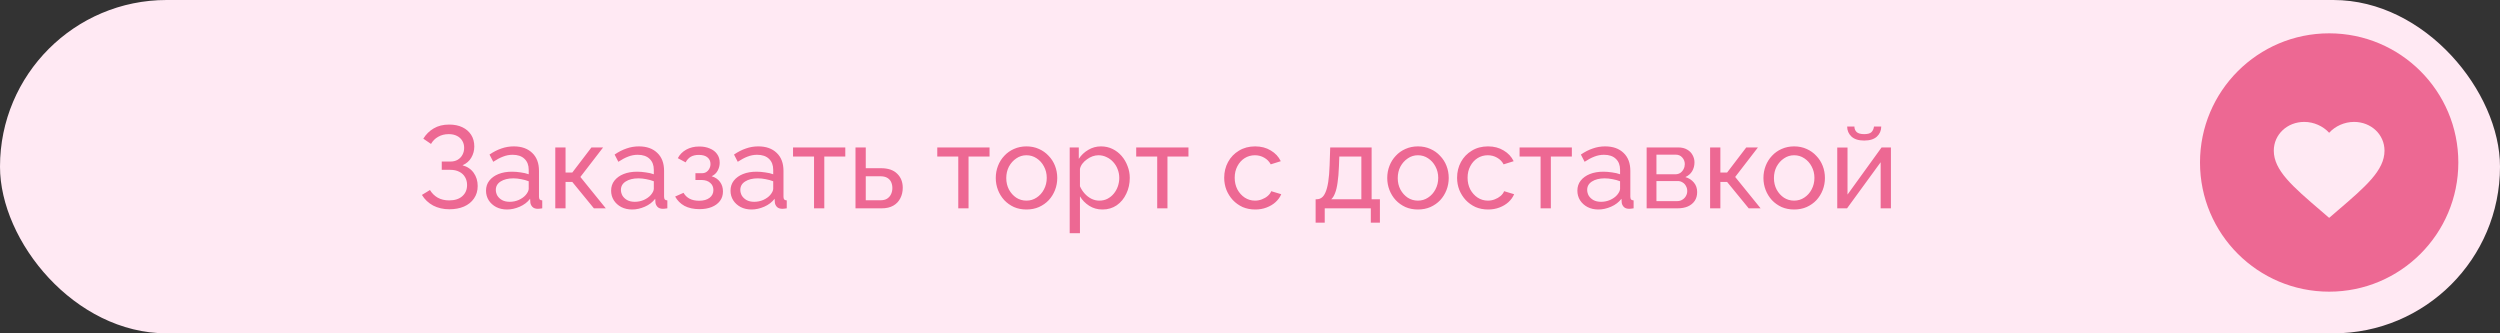 <?xml version="1.0" encoding="UTF-8"?> <svg xmlns="http://www.w3.org/2000/svg" width="300" height="40" viewBox="0 0 300 40" fill="none"><rect x="0" y="0" width="300" height="40" fill="#333333" stroke="none"/><rect width="300" height="40" rx="20" fill="#FFE9F3"></rect><circle cx="279.5" cy="19.5" r="15.5" fill="#ED6893"></circle><path d="M279.498 26.143L278.535 25.315C275.114 22.384 272.855 20.445 272.855 18.08C272.855 16.141 274.463 14.629 276.509 14.629C277.665 14.629 278.774 15.137 279.498 15.934C280.222 15.137 281.332 14.629 282.488 14.629C284.534 14.629 286.141 16.141 286.141 18.08C286.141 20.445 283.883 22.384 280.462 25.315L279.498 26.143Z" fill="#FFE9F3"></path><path d="M53.92 25.112C53.201 25.112 52.553 24.963 51.974 24.664C51.405 24.356 50.957 23.931 50.63 23.39L51.596 22.802C51.829 23.194 52.142 23.502 52.534 23.726C52.926 23.941 53.379 24.048 53.892 24.048C54.573 24.048 55.101 23.88 55.474 23.544C55.857 23.208 56.048 22.76 56.048 22.2C56.048 21.845 55.969 21.533 55.81 21.262C55.651 20.982 55.423 20.767 55.124 20.618C54.825 20.459 54.461 20.38 54.032 20.38H53.01V19.386H54.046C54.382 19.386 54.671 19.316 54.914 19.176C55.166 19.027 55.357 18.831 55.488 18.588C55.628 18.336 55.698 18.056 55.698 17.748C55.698 17.421 55.623 17.137 55.474 16.894C55.325 16.642 55.11 16.446 54.83 16.306C54.559 16.166 54.233 16.096 53.85 16.096C53.365 16.096 52.94 16.203 52.576 16.418C52.212 16.623 51.927 16.908 51.722 17.272L50.798 16.642C51.115 16.119 51.531 15.709 52.044 15.41C52.557 15.102 53.178 14.948 53.906 14.948C54.513 14.948 55.04 15.055 55.488 15.27C55.936 15.485 56.286 15.788 56.538 16.18C56.79 16.572 56.916 17.039 56.916 17.58C56.916 18.065 56.795 18.513 56.552 18.924C56.319 19.325 55.969 19.629 55.502 19.834C56.081 19.993 56.529 20.296 56.846 20.744C57.163 21.192 57.322 21.715 57.322 22.312C57.322 22.9 57.173 23.404 56.874 23.824C56.585 24.244 56.183 24.566 55.67 24.79C55.166 25.005 54.583 25.112 53.92 25.112ZM58.322 22.886C58.322 22.419 58.453 22.018 58.714 21.682C58.985 21.337 59.354 21.071 59.82 20.884C60.287 20.697 60.828 20.604 61.444 20.604C61.771 20.604 62.116 20.632 62.48 20.688C62.844 20.735 63.166 20.809 63.446 20.912V20.38C63.446 19.82 63.278 19.381 62.942 19.064C62.606 18.737 62.13 18.574 61.514 18.574C61.113 18.574 60.726 18.649 60.352 18.798C59.988 18.938 59.601 19.143 59.19 19.414L58.742 18.546C59.218 18.219 59.694 17.977 60.17 17.818C60.646 17.65 61.141 17.566 61.654 17.566C62.588 17.566 63.325 17.827 63.866 18.35C64.408 18.863 64.678 19.582 64.678 20.506V23.6C64.678 23.749 64.706 23.861 64.762 23.936C64.828 24.001 64.93 24.039 65.07 24.048V25C64.949 25.019 64.842 25.033 64.748 25.042C64.664 25.051 64.594 25.056 64.538 25.056C64.249 25.056 64.03 24.977 63.88 24.818C63.74 24.659 63.661 24.491 63.642 24.314L63.614 23.852C63.297 24.263 62.882 24.58 62.368 24.804C61.855 25.028 61.346 25.14 60.842 25.14C60.357 25.14 59.923 25.042 59.54 24.846C59.158 24.641 58.859 24.37 58.644 24.034C58.43 23.689 58.322 23.306 58.322 22.886ZM63.082 23.404C63.194 23.273 63.283 23.143 63.348 23.012C63.414 22.872 63.446 22.755 63.446 22.662V21.752C63.157 21.64 62.854 21.556 62.536 21.5C62.219 21.435 61.906 21.402 61.598 21.402C60.973 21.402 60.464 21.528 60.072 21.78C59.69 22.023 59.498 22.359 59.498 22.788C59.498 23.021 59.559 23.25 59.68 23.474C59.811 23.689 59.998 23.866 60.24 24.006C60.492 24.146 60.8 24.216 61.164 24.216C61.547 24.216 61.911 24.141 62.256 23.992C62.602 23.833 62.877 23.637 63.082 23.404ZM66.634 25V17.692H67.866V20.702H68.678L70.974 17.692H72.374L69.644 21.234L72.696 25H71.268L68.678 21.836H67.866V25H66.634ZM73.334 22.886C73.334 22.419 73.465 22.018 73.726 21.682C73.997 21.337 74.365 21.071 74.832 20.884C75.299 20.697 75.84 20.604 76.456 20.604C76.783 20.604 77.128 20.632 77.492 20.688C77.856 20.735 78.178 20.809 78.458 20.912V20.38C78.458 19.82 78.29 19.381 77.954 19.064C77.618 18.737 77.142 18.574 76.526 18.574C76.125 18.574 75.737 18.649 75.364 18.798C75 18.938 74.613 19.143 74.202 19.414L73.754 18.546C74.23 18.219 74.706 17.977 75.182 17.818C75.658 17.65 76.153 17.566 76.666 17.566C77.599 17.566 78.337 17.827 78.878 18.35C79.419 18.863 79.69 19.582 79.69 20.506V23.6C79.69 23.749 79.718 23.861 79.774 23.936C79.839 24.001 79.942 24.039 80.082 24.048V25C79.961 25.019 79.853 25.033 79.76 25.042C79.676 25.051 79.606 25.056 79.55 25.056C79.261 25.056 79.041 24.977 78.892 24.818C78.752 24.659 78.673 24.491 78.654 24.314L78.626 23.852C78.309 24.263 77.893 24.58 77.38 24.804C76.867 25.028 76.358 25.14 75.854 25.14C75.369 25.14 74.935 25.042 74.552 24.846C74.169 24.641 73.871 24.37 73.656 24.034C73.441 23.689 73.334 23.306 73.334 22.886ZM78.094 23.404C78.206 23.273 78.295 23.143 78.36 23.012C78.425 22.872 78.458 22.755 78.458 22.662V21.752C78.169 21.64 77.865 21.556 77.548 21.5C77.231 21.435 76.918 21.402 76.61 21.402C75.985 21.402 75.476 21.528 75.084 21.78C74.701 22.023 74.51 22.359 74.51 22.788C74.51 23.021 74.571 23.25 74.692 23.474C74.823 23.689 75.009 23.866 75.252 24.006C75.504 24.146 75.812 24.216 76.176 24.216C76.559 24.216 76.923 24.141 77.268 23.992C77.613 23.833 77.889 23.637 78.094 23.404ZM83.942 25.098C83.233 25.098 82.631 24.967 82.136 24.706C81.651 24.435 81.277 24.062 81.016 23.586L82.024 23.138C82.192 23.437 82.43 23.67 82.738 23.838C83.055 24.006 83.438 24.09 83.886 24.09C84.418 24.09 84.838 23.973 85.146 23.74C85.454 23.507 85.608 23.194 85.608 22.802C85.608 22.447 85.482 22.163 85.23 21.948C84.987 21.724 84.642 21.607 84.194 21.598H83.452V20.786H84.236C84.432 20.786 84.605 20.739 84.754 20.646C84.913 20.543 85.034 20.408 85.118 20.24C85.211 20.072 85.258 19.885 85.258 19.68C85.258 19.353 85.141 19.092 84.908 18.896C84.675 18.691 84.325 18.588 83.858 18.588C83.475 18.588 83.153 18.663 82.892 18.812C82.64 18.961 82.435 19.185 82.276 19.484L81.338 18.98C81.571 18.541 81.907 18.201 82.346 17.958C82.794 17.706 83.317 17.58 83.914 17.58C84.39 17.58 84.81 17.659 85.174 17.818C85.547 17.967 85.837 18.187 86.042 18.476C86.257 18.765 86.364 19.115 86.364 19.526C86.364 19.871 86.28 20.193 86.112 20.492C85.953 20.781 85.715 21.001 85.398 21.15C85.837 21.281 86.173 21.509 86.406 21.836C86.639 22.153 86.756 22.531 86.756 22.97C86.756 23.418 86.635 23.801 86.392 24.118C86.149 24.435 85.818 24.678 85.398 24.846C84.978 25.014 84.493 25.098 83.942 25.098ZM87.662 22.886C87.662 22.419 87.793 22.018 88.054 21.682C88.325 21.337 88.694 21.071 89.16 20.884C89.627 20.697 90.168 20.604 90.784 20.604C91.111 20.604 91.456 20.632 91.82 20.688C92.184 20.735 92.506 20.809 92.786 20.912V20.38C92.786 19.82 92.618 19.381 92.282 19.064C91.946 18.737 91.47 18.574 90.854 18.574C90.453 18.574 90.066 18.649 89.692 18.798C89.328 18.938 88.941 19.143 88.53 19.414L88.082 18.546C88.558 18.219 89.034 17.977 89.51 17.818C89.986 17.65 90.481 17.566 90.994 17.566C91.927 17.566 92.665 17.827 93.206 18.35C93.748 18.863 94.018 19.582 94.018 20.506V23.6C94.018 23.749 94.046 23.861 94.102 23.936C94.168 24.001 94.27 24.039 94.41 24.048V25C94.289 25.019 94.181 25.033 94.088 25.042C94.004 25.051 93.934 25.056 93.878 25.056C93.589 25.056 93.37 24.977 93.22 24.818C93.08 24.659 93.001 24.491 92.982 24.314L92.954 23.852C92.637 24.263 92.222 24.58 91.708 24.804C91.195 25.028 90.686 25.14 90.182 25.14C89.697 25.14 89.263 25.042 88.88 24.846C88.498 24.641 88.199 24.37 87.984 24.034C87.769 23.689 87.662 23.306 87.662 22.886ZM92.422 23.404C92.534 23.273 92.623 23.143 92.688 23.012C92.754 22.872 92.786 22.755 92.786 22.662V21.752C92.497 21.64 92.194 21.556 91.876 21.5C91.559 21.435 91.246 21.402 90.938 21.402C90.313 21.402 89.804 21.528 89.412 21.78C89.029 22.023 88.838 22.359 88.838 22.788C88.838 23.021 88.899 23.25 89.02 23.474C89.151 23.689 89.338 23.866 89.58 24.006C89.832 24.146 90.14 24.216 90.504 24.216C90.887 24.216 91.251 24.141 91.596 23.992C91.942 23.833 92.217 23.637 92.422 23.404ZM97.684 25V18.784H95.164V17.692H101.436V18.784H98.916V25H97.684ZM102.66 25V17.692H103.892V20.184H105.712C106.57 20.184 107.219 20.403 107.658 20.842C108.106 21.271 108.33 21.836 108.33 22.536C108.33 23.003 108.232 23.423 108.036 23.796C107.849 24.169 107.569 24.463 107.196 24.678C106.822 24.893 106.356 25 105.796 25H102.66ZM103.892 24.034H105.628C105.973 24.034 106.248 23.969 106.454 23.838C106.668 23.698 106.827 23.516 106.93 23.292C107.032 23.068 107.084 22.825 107.084 22.564C107.084 22.312 107.037 22.079 106.944 21.864C106.85 21.649 106.696 21.477 106.482 21.346C106.267 21.215 105.973 21.15 105.6 21.15H103.892V24.034ZM114.993 25V18.784H112.473V17.692H118.745V18.784H116.225V25H114.993ZM123.174 25.14C122.624 25.14 122.124 25.042 121.676 24.846C121.228 24.641 120.841 24.365 120.514 24.02C120.188 23.665 119.936 23.259 119.758 22.802C119.581 22.345 119.492 21.864 119.492 21.36C119.492 20.847 119.581 20.361 119.758 19.904C119.936 19.447 120.188 19.045 120.514 18.7C120.841 18.345 121.228 18.07 121.676 17.874C122.134 17.669 122.633 17.566 123.174 17.566C123.725 17.566 124.224 17.669 124.672 17.874C125.12 18.07 125.508 18.345 125.834 18.7C126.17 19.045 126.427 19.447 126.604 19.904C126.782 20.361 126.87 20.847 126.87 21.36C126.87 21.864 126.782 22.345 126.604 22.802C126.427 23.259 126.175 23.665 125.848 24.02C125.522 24.365 125.13 24.641 124.672 24.846C124.224 25.042 123.725 25.14 123.174 25.14ZM120.752 21.374C120.752 21.878 120.86 22.335 121.074 22.746C121.298 23.157 121.592 23.483 121.956 23.726C122.32 23.959 122.726 24.076 123.174 24.076C123.622 24.076 124.028 23.955 124.392 23.712C124.766 23.469 125.06 23.143 125.274 22.732C125.498 22.312 125.61 21.85 125.61 21.346C125.61 20.842 125.498 20.385 125.274 19.974C125.06 19.563 124.766 19.237 124.392 18.994C124.028 18.751 123.622 18.63 123.174 18.63C122.726 18.63 122.32 18.756 121.956 19.008C121.592 19.251 121.298 19.577 121.074 19.988C120.86 20.399 120.752 20.861 120.752 21.374ZM132.297 25.14C131.7 25.14 131.168 24.991 130.701 24.692C130.234 24.393 129.866 24.015 129.595 23.558V27.982H128.363V17.692H129.455V19.064C129.744 18.616 130.122 18.257 130.589 17.986C131.056 17.706 131.564 17.566 132.115 17.566C132.619 17.566 133.081 17.669 133.501 17.874C133.921 18.079 134.285 18.359 134.593 18.714C134.901 19.069 135.139 19.475 135.307 19.932C135.484 20.38 135.573 20.851 135.573 21.346C135.573 22.037 135.433 22.671 135.153 23.25C134.882 23.829 134.5 24.291 134.005 24.636C133.51 24.972 132.941 25.14 132.297 25.14ZM131.919 24.076C132.283 24.076 132.61 24.001 132.899 23.852C133.198 23.693 133.45 23.488 133.655 23.236C133.87 22.975 134.033 22.681 134.145 22.354C134.257 22.027 134.313 21.691 134.313 21.346C134.313 20.982 134.248 20.637 134.117 20.31C133.996 19.983 133.818 19.694 133.585 19.442C133.361 19.19 133.095 18.994 132.787 18.854C132.488 18.705 132.162 18.63 131.807 18.63C131.583 18.63 131.35 18.672 131.107 18.756C130.874 18.84 130.65 18.961 130.435 19.12C130.22 19.269 130.038 19.442 129.889 19.638C129.74 19.834 129.642 20.044 129.595 20.268V22.354C129.735 22.671 129.922 22.961 130.155 23.222C130.388 23.483 130.659 23.693 130.967 23.852C131.275 24.001 131.592 24.076 131.919 24.076ZM138.864 25V18.784H136.344V17.692H142.616V18.784H140.096V25H138.864ZM150.628 25.14C150.078 25.14 149.574 25.042 149.116 24.846C148.668 24.641 148.276 24.361 147.94 24.006C147.614 23.651 147.357 23.245 147.17 22.788C146.993 22.331 146.904 21.845 146.904 21.332C146.904 20.641 147.058 20.011 147.366 19.442C147.674 18.873 148.108 18.42 148.668 18.084C149.228 17.739 149.877 17.566 150.614 17.566C151.333 17.566 151.958 17.729 152.49 18.056C153.032 18.373 153.433 18.803 153.694 19.344L152.49 19.722C152.304 19.377 152.042 19.111 151.706 18.924C151.37 18.728 150.997 18.63 150.586 18.63C150.138 18.63 149.728 18.747 149.354 18.98C148.99 19.213 148.701 19.535 148.486 19.946C148.272 20.347 148.164 20.809 148.164 21.332C148.164 21.845 148.272 22.312 148.486 22.732C148.71 23.143 149.004 23.469 149.368 23.712C149.742 23.955 150.152 24.076 150.6 24.076C150.89 24.076 151.165 24.025 151.426 23.922C151.697 23.819 151.93 23.684 152.126 23.516C152.332 23.339 152.472 23.147 152.546 22.942L153.75 23.306C153.601 23.661 153.372 23.978 153.064 24.258C152.766 24.529 152.406 24.743 151.986 24.902C151.576 25.061 151.123 25.14 150.628 25.14ZM157.875 26.722V23.908H158.029C158.235 23.908 158.421 23.847 158.589 23.726C158.767 23.605 158.921 23.395 159.051 23.096C159.191 22.788 159.303 22.368 159.387 21.836C159.471 21.304 159.527 20.627 159.555 19.806L159.625 17.692H164.595V23.908H165.589V26.722H164.497V25H158.967V26.722H157.875ZM159.751 23.908H163.363V18.784H160.717L160.675 19.918C160.647 20.711 160.591 21.379 160.507 21.92C160.433 22.452 160.33 22.877 160.199 23.194C160.078 23.511 159.929 23.749 159.751 23.908ZM170.151 25.14C169.6 25.14 169.101 25.042 168.653 24.846C168.205 24.641 167.818 24.365 167.491 24.02C167.164 23.665 166.912 23.259 166.735 22.802C166.558 22.345 166.469 21.864 166.469 21.36C166.469 20.847 166.558 20.361 166.735 19.904C166.912 19.447 167.164 19.045 167.491 18.7C167.818 18.345 168.205 18.07 168.653 17.874C169.11 17.669 169.61 17.566 170.151 17.566C170.702 17.566 171.201 17.669 171.649 17.874C172.097 18.07 172.484 18.345 172.811 18.7C173.147 19.045 173.404 19.447 173.581 19.904C173.758 20.361 173.847 20.847 173.847 21.36C173.847 21.864 173.758 22.345 173.581 22.802C173.404 23.259 173.152 23.665 172.825 24.02C172.498 24.365 172.106 24.641 171.649 24.846C171.201 25.042 170.702 25.14 170.151 25.14ZM167.729 21.374C167.729 21.878 167.836 22.335 168.051 22.746C168.275 23.157 168.569 23.483 168.933 23.726C169.297 23.959 169.703 24.076 170.151 24.076C170.599 24.076 171.005 23.955 171.369 23.712C171.742 23.469 172.036 23.143 172.251 22.732C172.475 22.312 172.587 21.85 172.587 21.346C172.587 20.842 172.475 20.385 172.251 19.974C172.036 19.563 171.742 19.237 171.369 18.994C171.005 18.751 170.599 18.63 170.151 18.63C169.703 18.63 169.297 18.756 168.933 19.008C168.569 19.251 168.275 19.577 168.051 19.988C167.836 20.399 167.729 20.861 167.729 21.374ZM178.574 25.14C178.023 25.14 177.519 25.042 177.062 24.846C176.614 24.641 176.222 24.361 175.886 24.006C175.559 23.651 175.302 23.245 175.116 22.788C174.938 22.331 174.85 21.845 174.85 21.332C174.85 20.641 175.004 20.011 175.312 19.442C175.62 18.873 176.054 18.42 176.614 18.084C177.174 17.739 177.822 17.566 178.56 17.566C179.278 17.566 179.904 17.729 180.436 18.056C180.977 18.373 181.378 18.803 181.64 19.344L180.436 19.722C180.249 19.377 179.988 19.111 179.652 18.924C179.316 18.728 178.942 18.63 178.532 18.63C178.084 18.63 177.673 18.747 177.3 18.98C176.936 19.213 176.646 19.535 176.432 19.946C176.217 20.347 176.11 20.809 176.11 21.332C176.11 21.845 176.217 22.312 176.432 22.732C176.656 23.143 176.95 23.469 177.314 23.712C177.687 23.955 178.098 24.076 178.546 24.076C178.835 24.076 179.11 24.025 179.372 23.922C179.642 23.819 179.876 23.684 180.072 23.516C180.277 23.339 180.417 23.147 180.492 22.942L181.696 23.306C181.546 23.661 181.318 23.978 181.01 24.258C180.711 24.529 180.352 24.743 179.932 24.902C179.521 25.061 179.068 25.14 178.574 25.14ZM184.87 25V18.784H182.35V17.692H188.622V18.784H186.102V25H184.87ZM189.285 22.886C189.285 22.419 189.416 22.018 189.677 21.682C189.948 21.337 190.317 21.071 190.783 20.884C191.25 20.697 191.791 20.604 192.407 20.604C192.734 20.604 193.079 20.632 193.443 20.688C193.807 20.735 194.129 20.809 194.409 20.912V20.38C194.409 19.82 194.241 19.381 193.905 19.064C193.569 18.737 193.093 18.574 192.477 18.574C192.076 18.574 191.689 18.649 191.315 18.798C190.951 18.938 190.564 19.143 190.153 19.414L189.705 18.546C190.181 18.219 190.657 17.977 191.133 17.818C191.609 17.65 192.104 17.566 192.617 17.566C193.551 17.566 194.288 17.827 194.829 18.35C195.371 18.863 195.641 19.582 195.641 20.506V23.6C195.641 23.749 195.669 23.861 195.725 23.936C195.791 24.001 195.893 24.039 196.033 24.048V25C195.912 25.019 195.805 25.033 195.711 25.042C195.627 25.051 195.557 25.056 195.501 25.056C195.212 25.056 194.993 24.977 194.843 24.818C194.703 24.659 194.624 24.491 194.605 24.314L194.577 23.852C194.26 24.263 193.845 24.58 193.331 24.804C192.818 25.028 192.309 25.14 191.805 25.14C191.32 25.14 190.886 25.042 190.503 24.846C190.121 24.641 189.822 24.37 189.607 24.034C189.393 23.689 189.285 23.306 189.285 22.886ZM194.045 23.404C194.157 23.273 194.246 23.143 194.311 23.012C194.377 22.872 194.409 22.755 194.409 22.662V21.752C194.12 21.64 193.817 21.556 193.499 21.5C193.182 21.435 192.869 21.402 192.561 21.402C191.936 21.402 191.427 21.528 191.035 21.78C190.653 22.023 190.461 22.359 190.461 22.788C190.461 23.021 190.522 23.25 190.643 23.474C190.774 23.689 190.961 23.866 191.203 24.006C191.455 24.146 191.763 24.216 192.127 24.216C192.51 24.216 192.874 24.141 193.219 23.992C193.565 23.833 193.84 23.637 194.045 23.404ZM197.597 25V17.692H201.377C201.816 17.692 202.18 17.781 202.469 17.958C202.759 18.126 202.973 18.345 203.113 18.616C203.263 18.887 203.337 19.176 203.337 19.484C203.337 19.876 203.244 20.231 203.057 20.548C202.871 20.856 202.6 21.089 202.245 21.248C202.665 21.369 203.006 21.589 203.267 21.906C203.529 22.214 203.659 22.597 203.659 23.054C203.659 23.465 203.561 23.815 203.365 24.104C203.169 24.393 202.894 24.617 202.539 24.776C202.185 24.925 201.774 25 201.307 25H197.597ZM198.773 24.132H201.279C201.503 24.132 201.704 24.076 201.881 23.964C202.068 23.852 202.213 23.703 202.315 23.516C202.418 23.329 202.469 23.133 202.469 22.928C202.469 22.704 202.418 22.503 202.315 22.326C202.222 22.139 202.087 21.995 201.909 21.892C201.741 21.78 201.545 21.724 201.321 21.724H198.773V24.132ZM198.773 20.912H201.055C201.279 20.912 201.475 20.856 201.643 20.744C201.811 20.623 201.942 20.469 202.035 20.282C202.129 20.095 202.175 19.899 202.175 19.694C202.175 19.386 202.073 19.12 201.867 18.896C201.671 18.672 201.415 18.56 201.097 18.56H198.773V20.912ZM205.212 25V17.692H206.444V20.702H207.256L209.552 17.692H210.952L208.222 21.234L211.274 25H209.846L207.256 21.836H206.444V25H205.212ZM215.295 25.14C214.745 25.14 214.245 25.042 213.797 24.846C213.349 24.641 212.962 24.365 212.635 24.02C212.309 23.665 212.057 23.259 211.879 22.802C211.702 22.345 211.613 21.864 211.613 21.36C211.613 20.847 211.702 20.361 211.879 19.904C212.057 19.447 212.309 19.045 212.635 18.7C212.962 18.345 213.349 18.07 213.797 17.874C214.255 17.669 214.754 17.566 215.295 17.566C215.846 17.566 216.345 17.669 216.793 17.874C217.241 18.07 217.629 18.345 217.955 18.7C218.291 19.045 218.548 19.447 218.725 19.904C218.903 20.361 218.991 20.847 218.991 21.36C218.991 21.864 218.903 22.345 218.725 22.802C218.548 23.259 218.296 23.665 217.969 24.02C217.643 24.365 217.251 24.641 216.793 24.846C216.345 25.042 215.846 25.14 215.295 25.14ZM212.873 21.374C212.873 21.878 212.981 22.335 213.195 22.746C213.419 23.157 213.713 23.483 214.077 23.726C214.441 23.959 214.847 24.076 215.295 24.076C215.743 24.076 216.149 23.955 216.513 23.712C216.887 23.469 217.181 23.143 217.395 22.732C217.619 22.312 217.731 21.85 217.731 21.346C217.731 20.842 217.619 20.385 217.395 19.974C217.181 19.563 216.887 19.237 216.513 18.994C216.149 18.751 215.743 18.63 215.295 18.63C214.847 18.63 214.441 18.756 214.077 19.008C213.713 19.251 213.419 19.577 213.195 19.988C212.981 20.399 212.873 20.861 212.873 21.374ZM220.47 25V17.706H221.702V23.348L225.79 17.692H226.91V25H225.678V19.47L221.646 25H220.47ZM223.704 16.866C223.032 16.866 222.524 16.707 222.178 16.39C221.833 16.063 221.66 15.662 221.66 15.186H222.528C222.528 15.447 222.617 15.667 222.794 15.844C222.981 16.012 223.284 16.096 223.704 16.096C224.115 16.096 224.404 16.017 224.572 15.858C224.74 15.69 224.843 15.466 224.88 15.186H225.748C225.748 15.662 225.576 16.063 225.23 16.39C224.885 16.707 224.376 16.866 223.704 16.866Z" fill="#ED6893"></path></svg> 